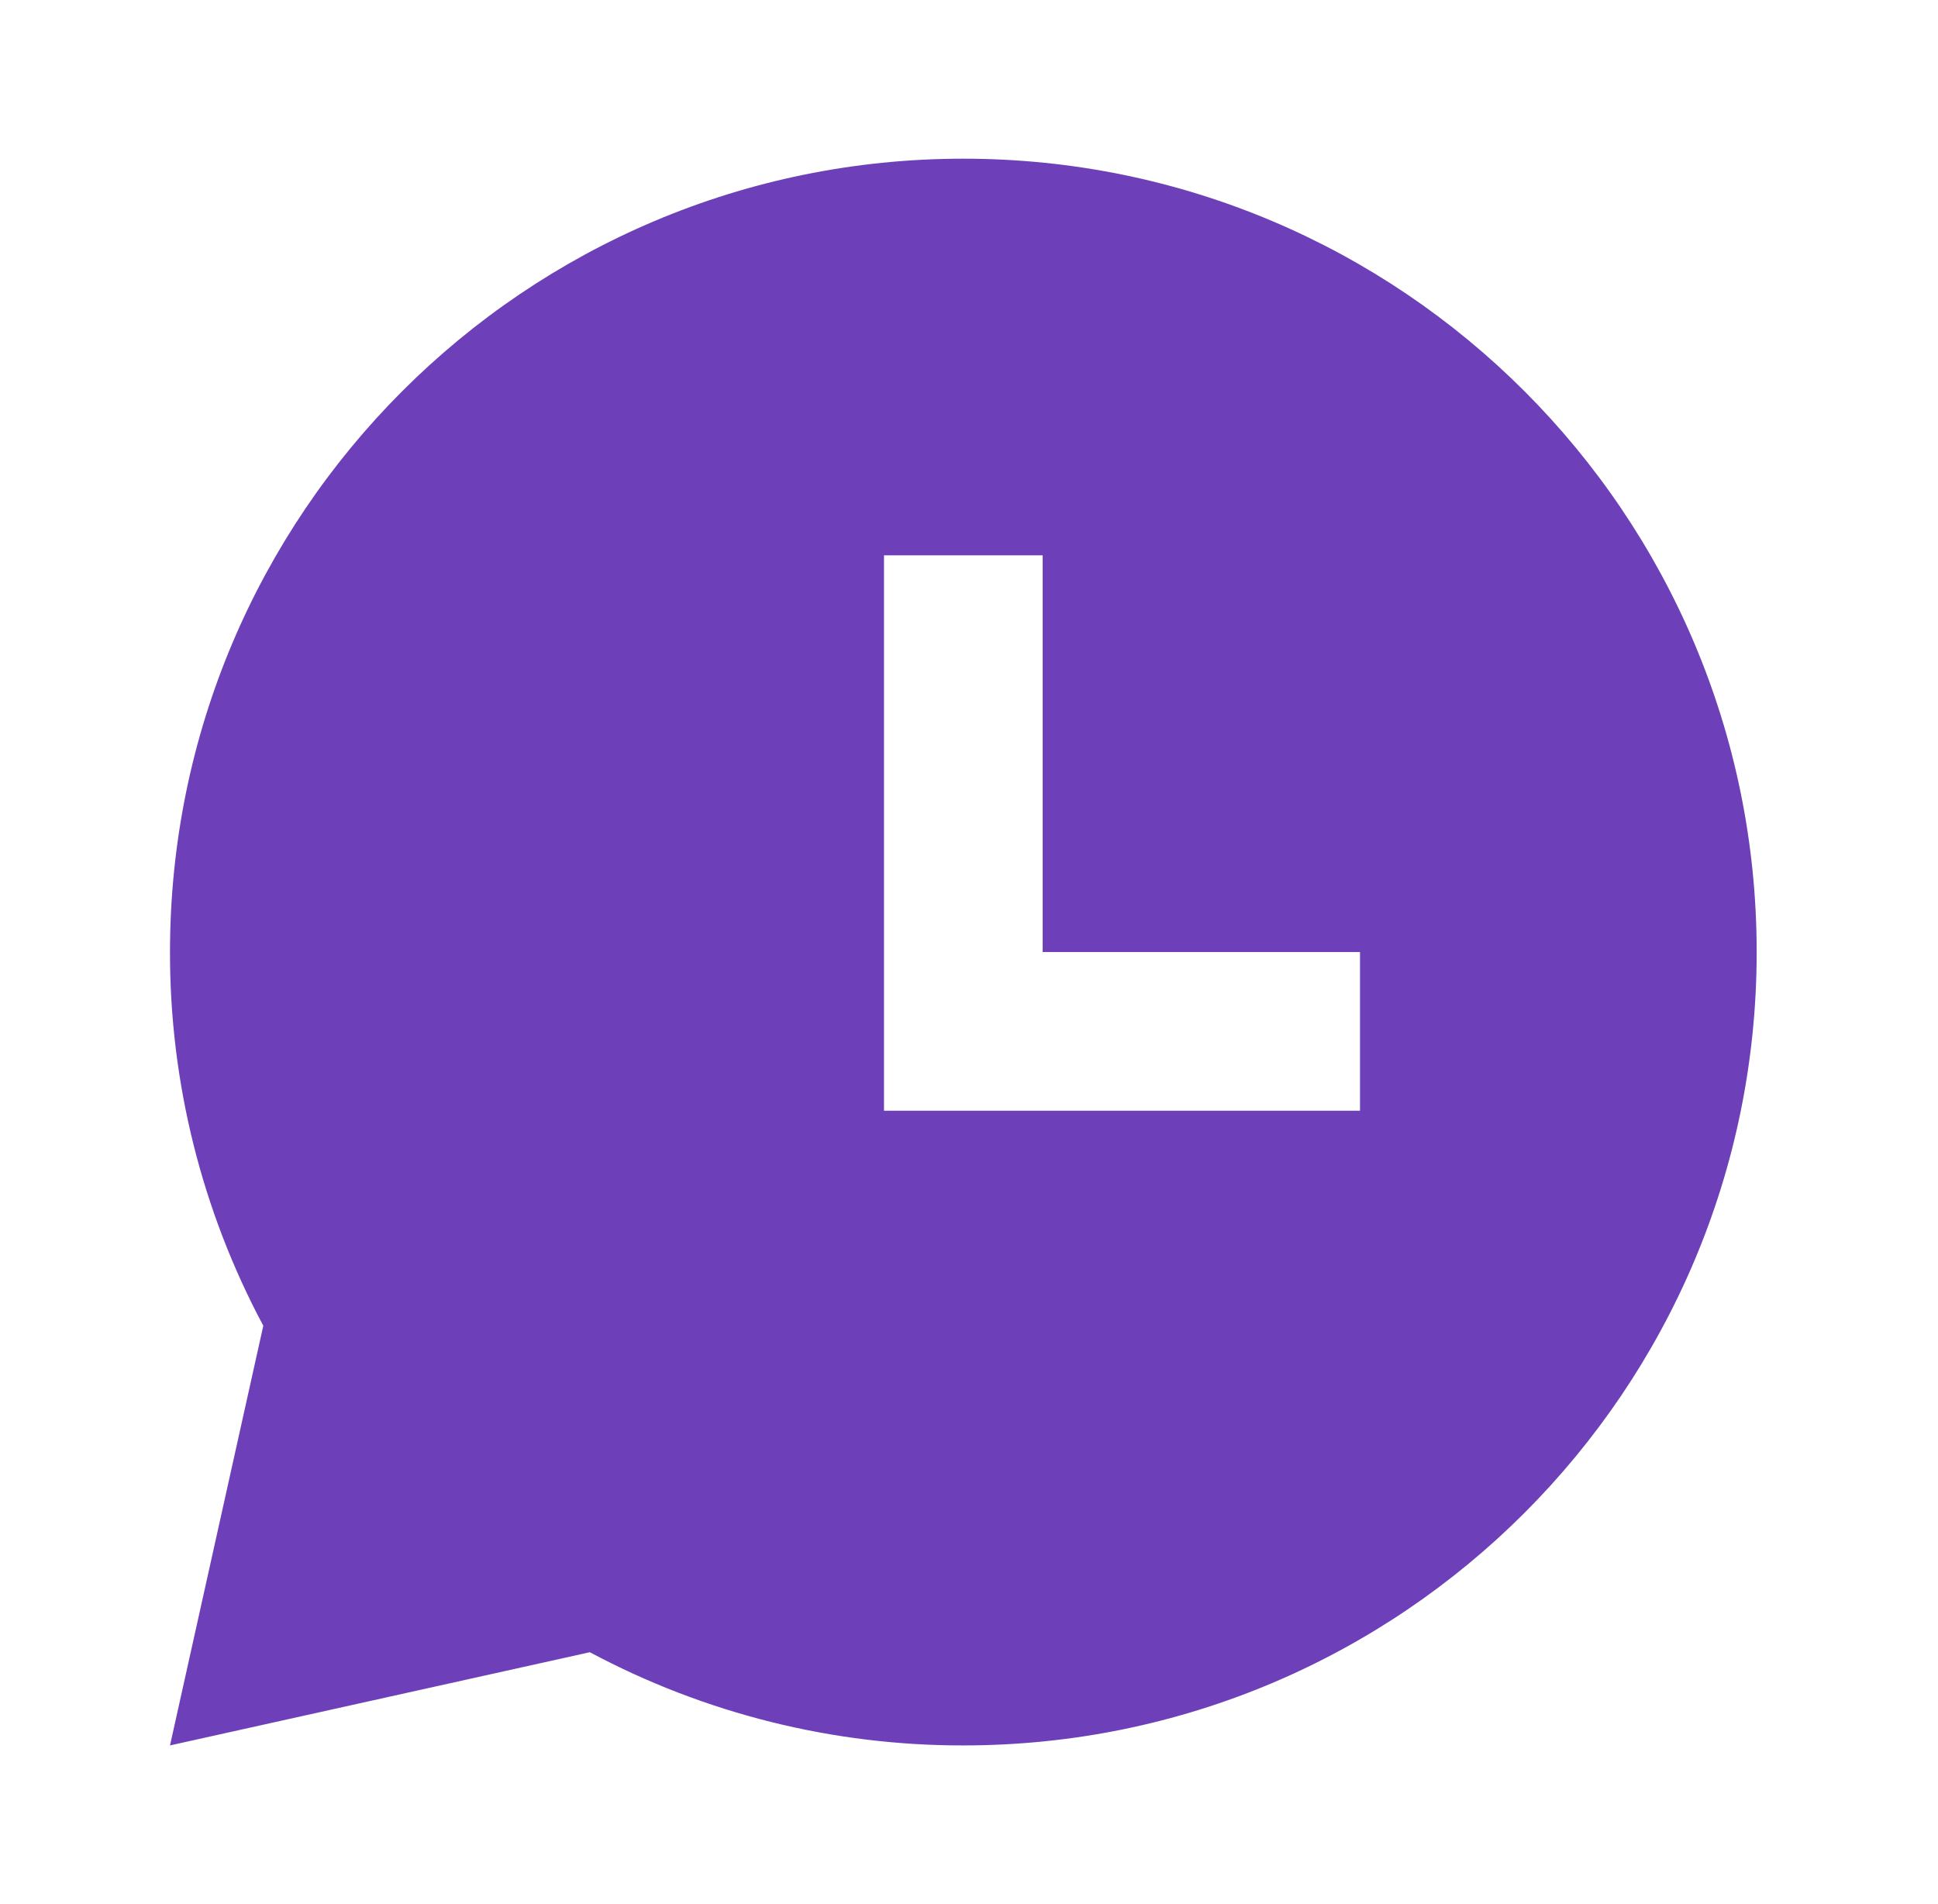 <svg width="57" height="56" viewBox="0 0 57 56" fill="none" xmlns="http://www.w3.org/2000/svg">
<path d="M28.333 4.667C41.22 4.667 51.667 15.113 51.667 28C51.667 40.887 41.22 51.333 28.333 51.333C24.501 51.339 20.728 50.397 17.348 48.592L5 51.333L7.744 38.99C5.937 35.609 4.994 31.834 5 28C5 15.113 15.446 4.667 28.333 4.667ZM30.667 16.333H26V32.667H40V28H30.667V16.333Z" fill="#6D40BA"/>
</svg>
